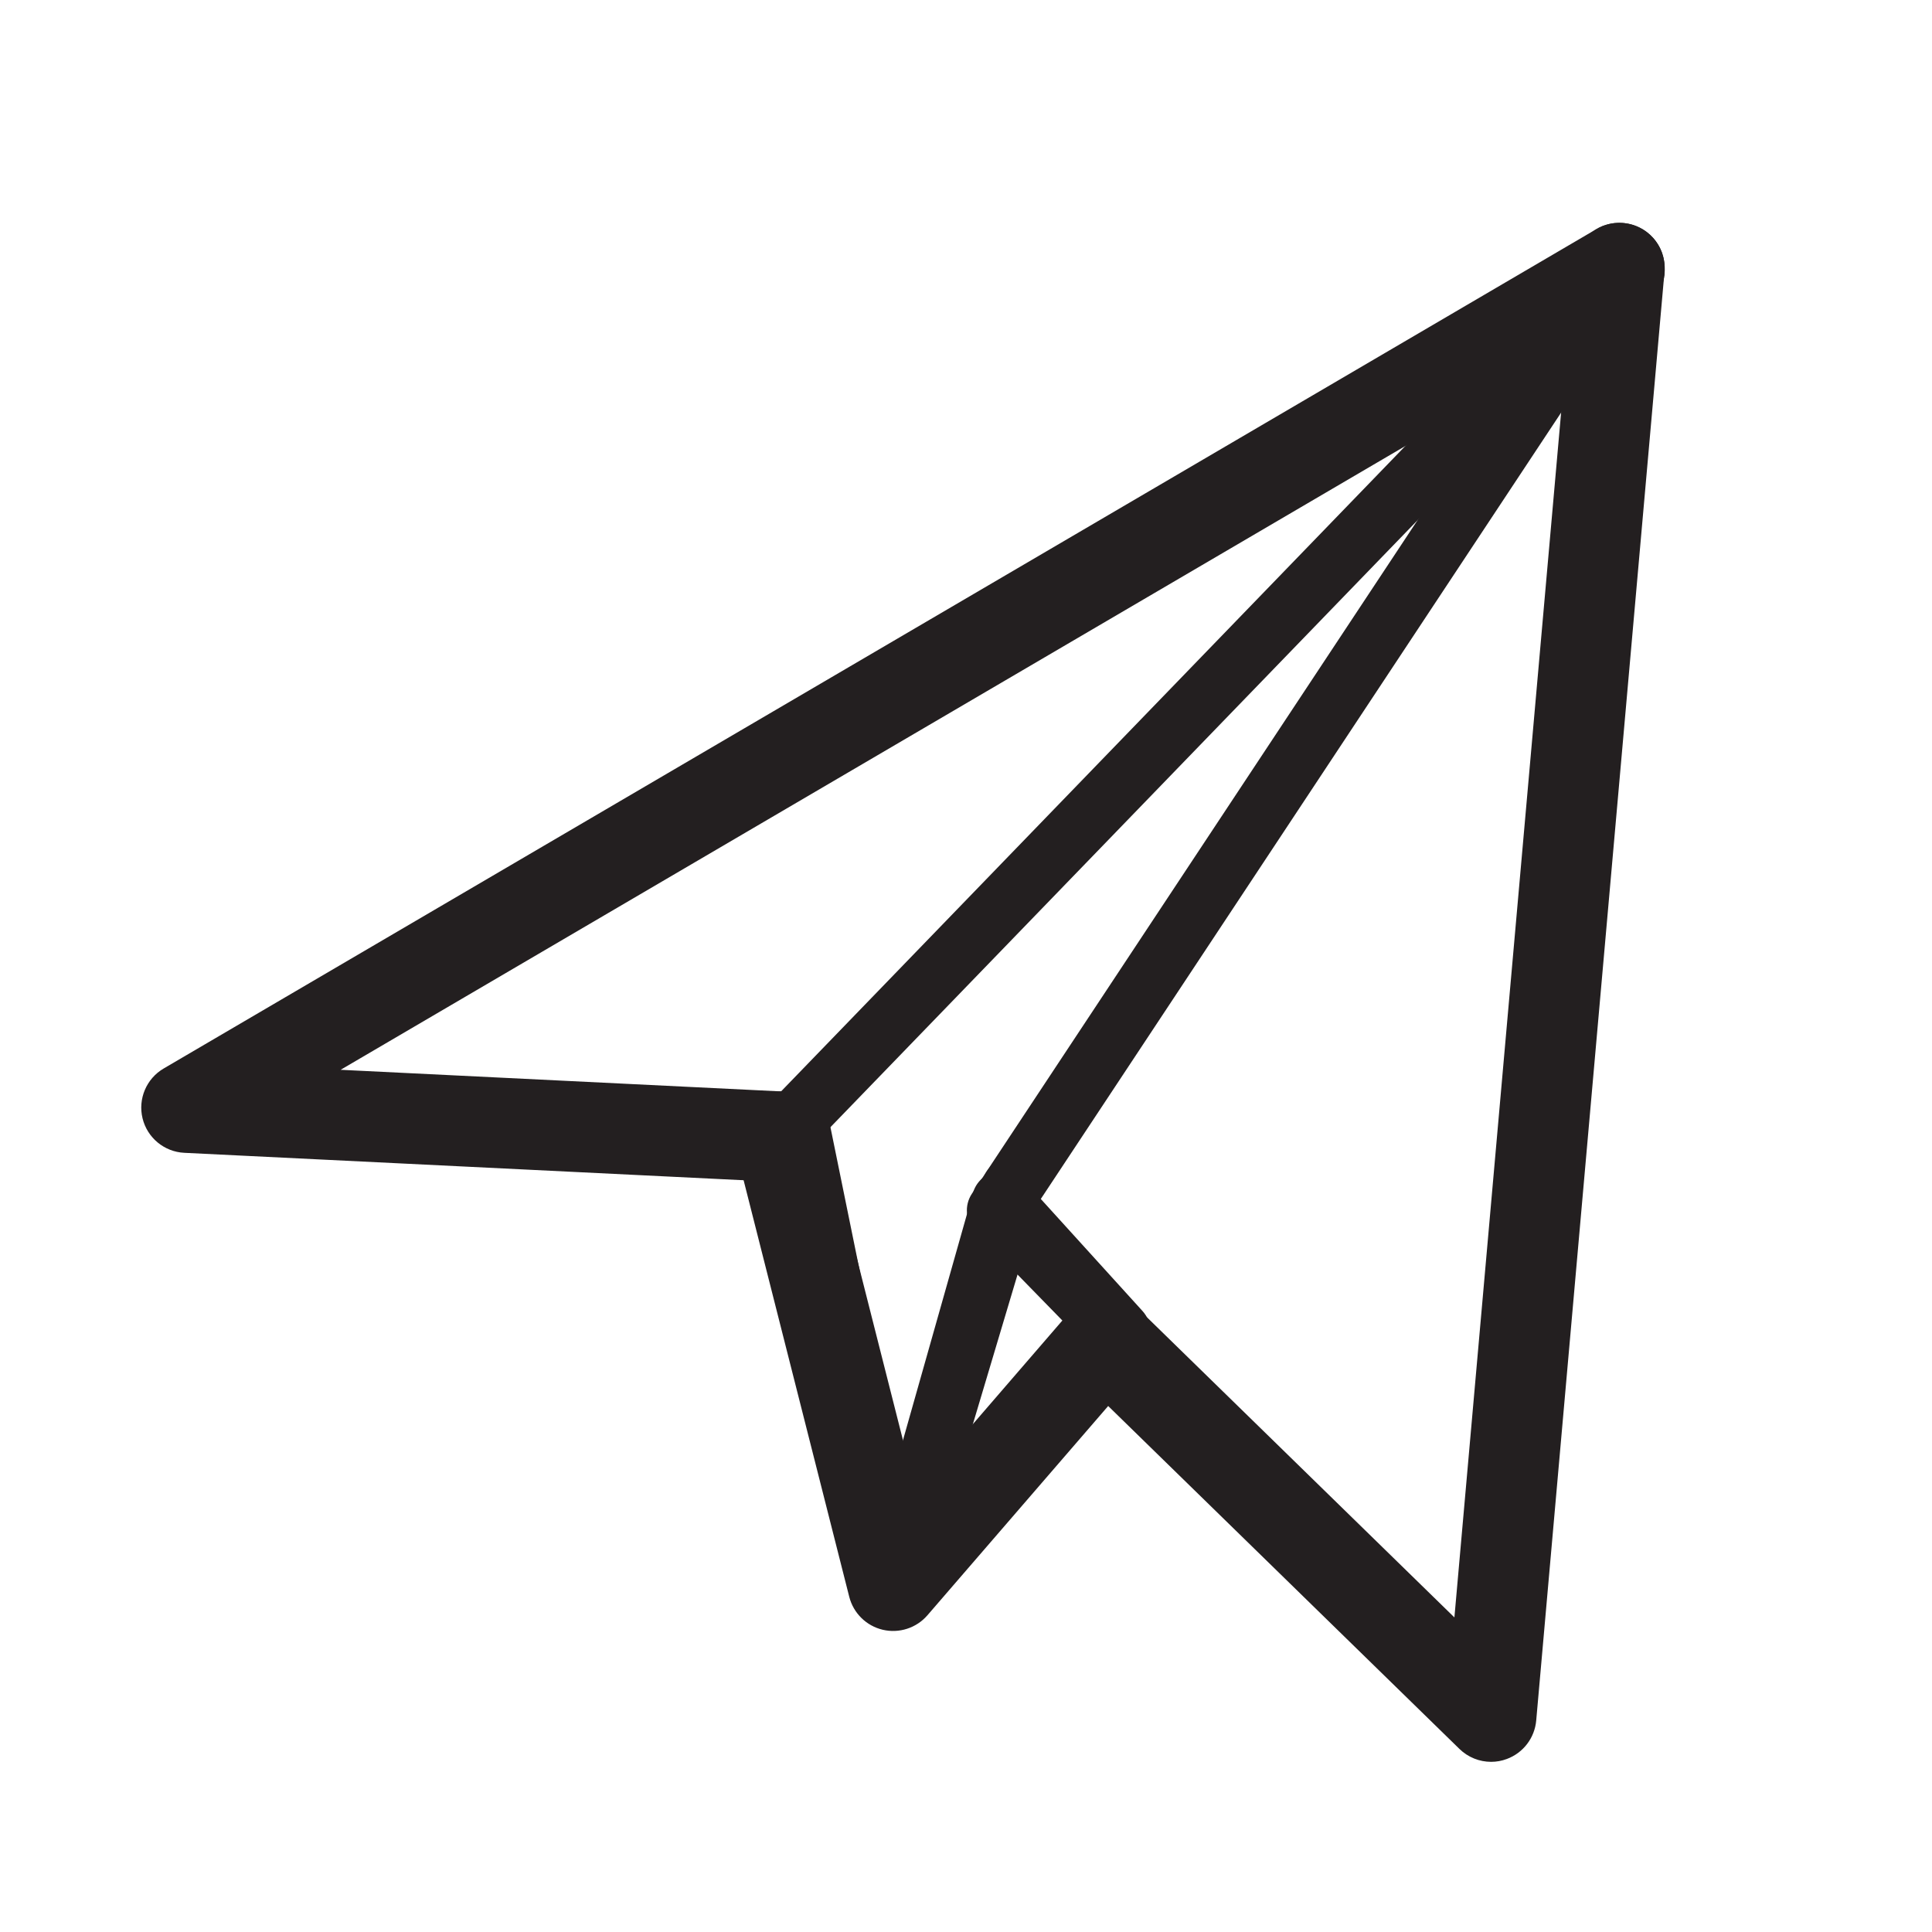 <?xml version="1.0" ?><!DOCTYPE svg  PUBLIC '-//W3C//DTD SVG 1.1//EN'  'http://www.w3.org/Graphics/SVG/1.1/DTD/svg11.dtd'><svg enable-background="new 0 0 128 128" height="128px" id="icon" version="1.1" viewBox="0 0 128 128" width="128px" xml:space="preserve" xmlns="http://www.w3.org/2000/svg" xmlns:xlink="http://www.w3.org/1999/xlink"><path d="M51.63,77.307c-0.032,0-0.065-0.001-0.098-0.002L12.26,75.379c-0.884-0.044-1.634-0.662-1.845-1.521  c-0.211-0.859,0.168-1.755,0.932-2.202l94.931-55.617c0.86-0.505,1.966-0.296,2.583,0.49c0.618,0.786,0.561,1.907-0.135,2.626  L53.067,76.697C52.689,77.088,52.171,77.307,51.63,77.307z M19.162,71.712l31.66,1.553l44.87-46.39L19.162,71.712z" fill="#231F20"/><path d="M98.789,115.726c-0.529,0-1.048-0.211-1.432-0.604L64.626,81.587c-0.657-0.674-0.756-1.715-0.236-2.5  l41.007-61.974c0.272-0.791,1.022-1.35,1.892-1.35c0.004,0,0.009,0,0.013,0c1.042,0.007,1.903,0.811,1.981,1.85l0.008,0.104  c0.015,0.197,0.001,0.394-0.042,0.584l-8.467,95.602c-0.069,0.778-0.585,1.444-1.32,1.707  C99.241,115.688,99.015,115.726,98.789,115.726z M68.616,79.948l28.564,29.267l7.407-83.63L68.616,79.948z" fill="#231F20"/><path d="M59.175,107.057c-0.03,0-0.06-0.001-0.09-0.002c-0.916-0.041-1.688-0.699-1.871-1.599l-6.293-30.852  c-0.221-1.082,0.478-2.139,1.561-2.359c1.089-0.221,2.139,0.478,2.359,1.561l4.698,23.035l5.585-18.707  c0.315-1.058,1.426-1.664,2.488-1.344c1.059,0.315,1.66,1.43,1.344,2.488l-7.866,26.351  C60.837,106.479,60.055,107.057,59.175,107.057z" fill="#231F20"/><path d="M59.173,107.057c-0.328,0-0.658-0.08-0.962-0.247c-0.816-0.448-1.215-1.401-0.962-2.298l7.213-25.478  c0.198-0.699,0.76-1.236,1.468-1.402c0.705-0.162,1.45,0.066,1.938,0.604l7.825,8.621c0.689,0.757,0.693,1.912,0.012,2.675  l-15.038,16.856C60.276,106.825,59.728,107.057,59.173,107.057z M67.329,83.593l-3.864,13.65l8.057-9.031L67.329,83.593z" fill="#231F20"/><path d="M98.79,116.726c-0.771,0-1.526-0.297-2.097-0.854L73.42,93.152l-11.976,13.865  c-0.731,0.846-1.874,1.214-2.96,0.959c-1.089-0.258-1.943-1.099-2.219-2.183l-7.544-29.75c-0.407-1.605,0.564-3.238,2.171-3.646  c1.604-0.406,3.238,0.565,3.646,2.171l6.129,24.17l10.297-11.922c0.541-0.626,1.316-1.001,2.142-1.036  c0.84-0.04,1.632,0.272,2.224,0.85l21.028,20.528l7.929-89.527c0.146-1.65,1.612-2.866,3.253-2.724  c1.65,0.147,2.87,1.602,2.724,3.253l-8.486,95.828c-0.102,1.154-0.86,2.147-1.947,2.549  C99.491,116.665,99.139,116.726,98.79,116.726z" fill="#231F20"/><path d="M51.633,78.307c-0.05,0-0.1-0.001-0.149-0.004l-39.272-1.926c-1.326-0.064-2.451-0.993-2.767-2.281  c-0.316-1.289,0.253-2.633,1.397-3.304l94.931-55.617c1.431-0.838,3.268-0.356,4.106,1.072c0.837,1.43,0.357,3.267-1.072,4.105  l-86.24,50.525l29.212,1.433c1.655,0.081,2.931,1.488,2.85,3.143C54.548,77.059,53.222,78.307,51.633,78.307z" fill="#231F20"/><path d="M107.273,20.88c-0.335,0-0.674-0.057-1.003-0.175c-1.289-0.463-2.111-1.727-1.981-3.091l0.013-0.134  c0.146-1.542,1.44-2.717,2.985-2.717c0.011,0,0.021,0,0.03,0c1.558,0.016,2.845,1.221,2.962,2.774l0.008,0.104  c0.051,0.675-0.128,1.348-0.508,1.908C109.206,20.396,108.255,20.88,107.273,20.88z" fill="#231F20"/></svg>